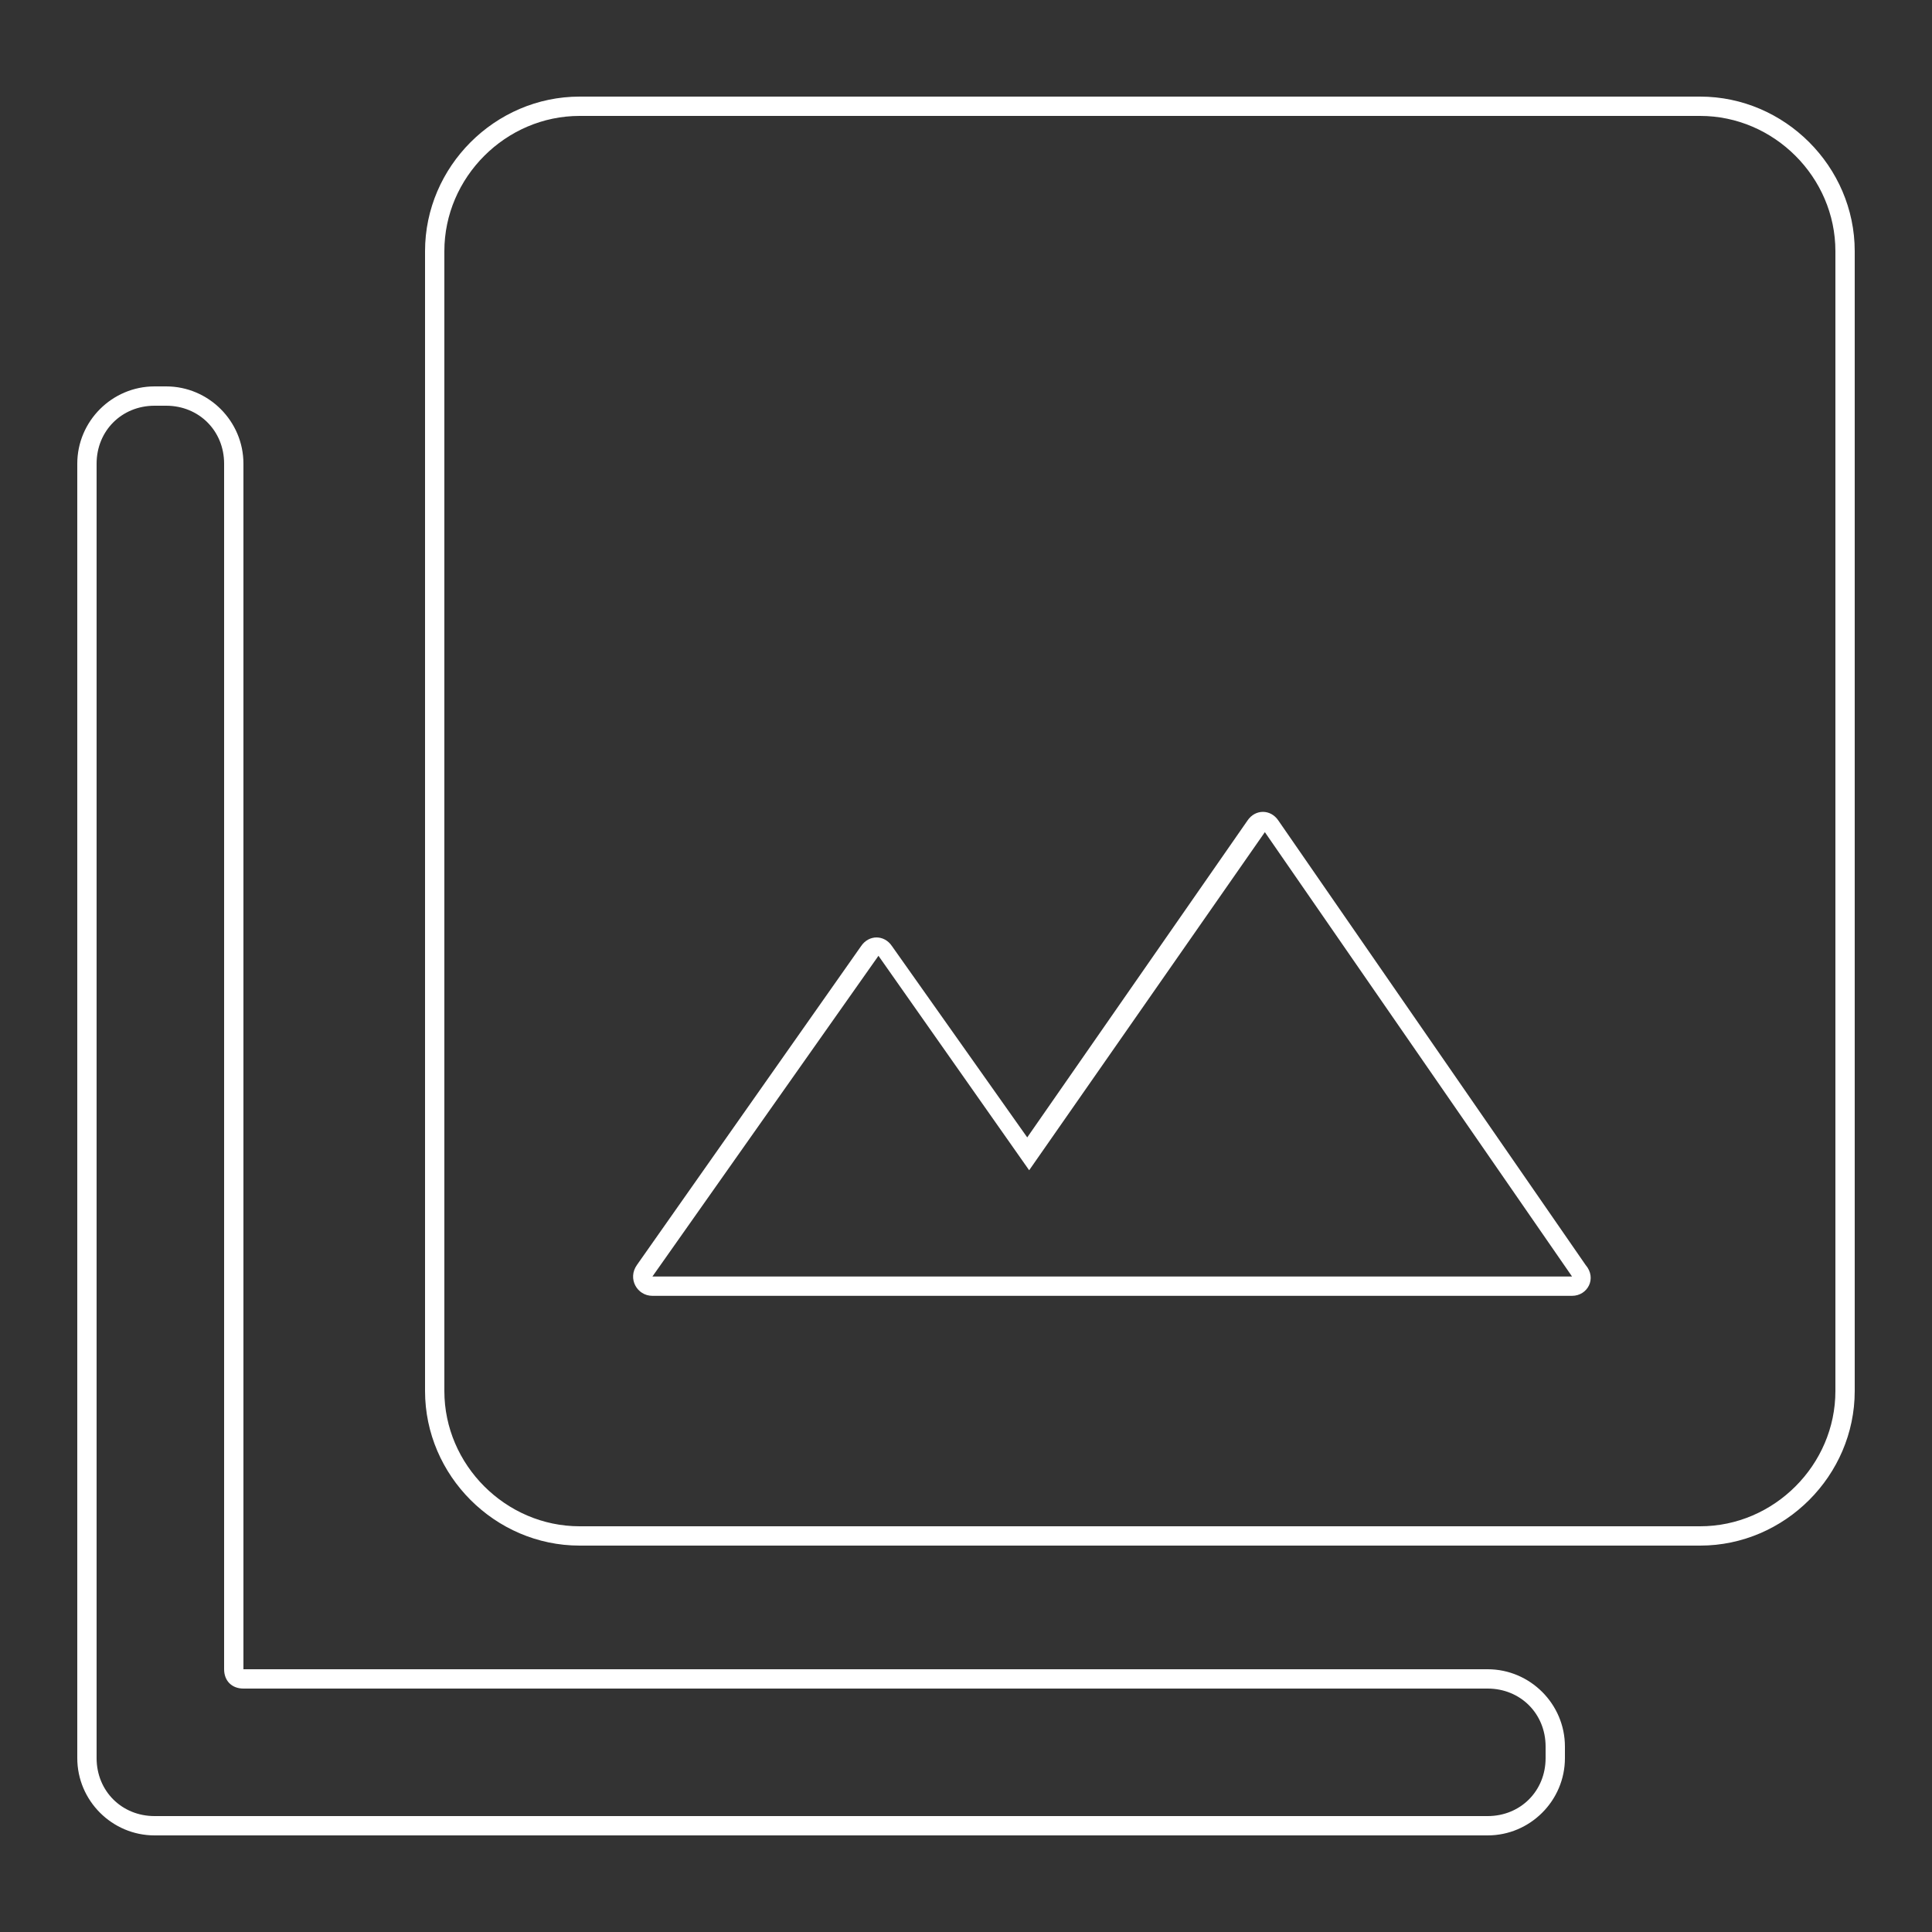 <?xml version="1.0" encoding="utf-8"?>
<!-- Generator: Adobe Illustrator 27.9.0, SVG Export Plug-In . SVG Version: 6.00 Build 0)  -->
<svg version="1.1" id="Livello_1" xmlns="http://www.w3.org/2000/svg" xmlns:xlink="http://www.w3.org/1999/xlink" x="0px" y="0px"
	 viewBox="0 0 100 100" style="enable-background:new 0 0 100 100;" xml:space="preserve">
<rect x="0" y="0" width="100" height="100" fill="#333333" stroke="none"/>
<style type="text/css">
	.st0{fill:none;}
	.st1{fill:none;stroke:#FFFFFF;}
	.st2{fill:#FFFFFF;}
</style>
<g id="Raggruppa_676" transform="translate(-533 -473.1)">
	<g id="Raggruppa_675" transform="translate(550.8 473.114)">
		<g id="Rettangolo_153" transform="translate(0.2 -0.014)">
			<path class="st0" d="M12,5h58c4.4,0,8,3.6,8,8v59c0,4.4-3.6,8-8,8H12c-4.4,0-8-3.6-8-8V13C4,8.6,7.6,5,12,5z"/>
			<path class="st1" d="M12,5.5h58c4.1,0,7.5,3.4,7.5,7.5v59c0,4.1-3.4,7.5-7.5,7.5H12c-4.1,0-7.5-3.4-7.5-7.5V13
				C4.5,8.9,7.9,5.5,12,5.5z"/>
		</g>
		<g id="Unione_6" transform="translate(10.969 37.058)">
			<path class="st0" d="M20.7,30H5c-0.6,0-1-0.4-1-1c0-0.2,0.1-0.4,0.2-0.6l11.6-16.5c0.3-0.5,0.9-0.6,1.4-0.2
				c0.1,0.1,0.2,0.1,0.2,0.2l7,9.9L35.8,5.4c0.3-0.5,0.9-0.6,1.4-0.3c0.1,0.1,0.2,0.2,0.3,0.3l15.9,23c0.3,0.5,0.2,1.1-0.3,1.4
				C53,29.9,52.8,30,52.6,30L20.7,30z"/>
			<path class="st2" d="M52.6,29L52.6,29C52.6,29,52.6,29,52.6,29L36.7,6l0,0L24.5,23.5l-7.8-11.1L5,29H52.6 M52.6,30H5
				c-0.8,0-1.3-0.9-0.8-1.6l11.6-16.5c0.4-0.6,1.2-0.6,1.6,0l7,9.9L35.8,5.4c0.4-0.6,1.2-0.6,1.6,0l15.9,23
				C53.9,29.1,53.4,30,52.6,30z"/>
		</g>
	</g>
	<g id="Unione_7" transform="translate(533 488.1)">
		<path class="st0" d="M8.6,80H8c-2.2,0-4-1.8-4-4V9c0-2.2,1.8-4,4-4h0.6c2.2,0,4,1.8,4,4v62.4H77c2.2,0,4,1.8,4,4V76
			c0,2.2-1.8,4-4,4H8.6z"/>
		<path class="st2" d="M77,79c1.7,0,3-1.3,3-3v-0.6c0-1.7-1.3-3-3-3H12.6c-0.6,0-1-0.4-1-1V9c0-1.7-1.3-3-3-3H8C6.3,6,5,7.3,5,9v67
			c0,1.7,1.3,3,3,3H77 M77,80H8c-2.2,0-4-1.8-4-4V9c0-2.2,1.8-4,4-4h0.6c2.2,0,4,1.8,4,4v62.4H77c2.2,0,4,1.8,4,4V76
			C81,78.2,79.2,80,77,80z"/>
	</g>
</g>
</svg>
